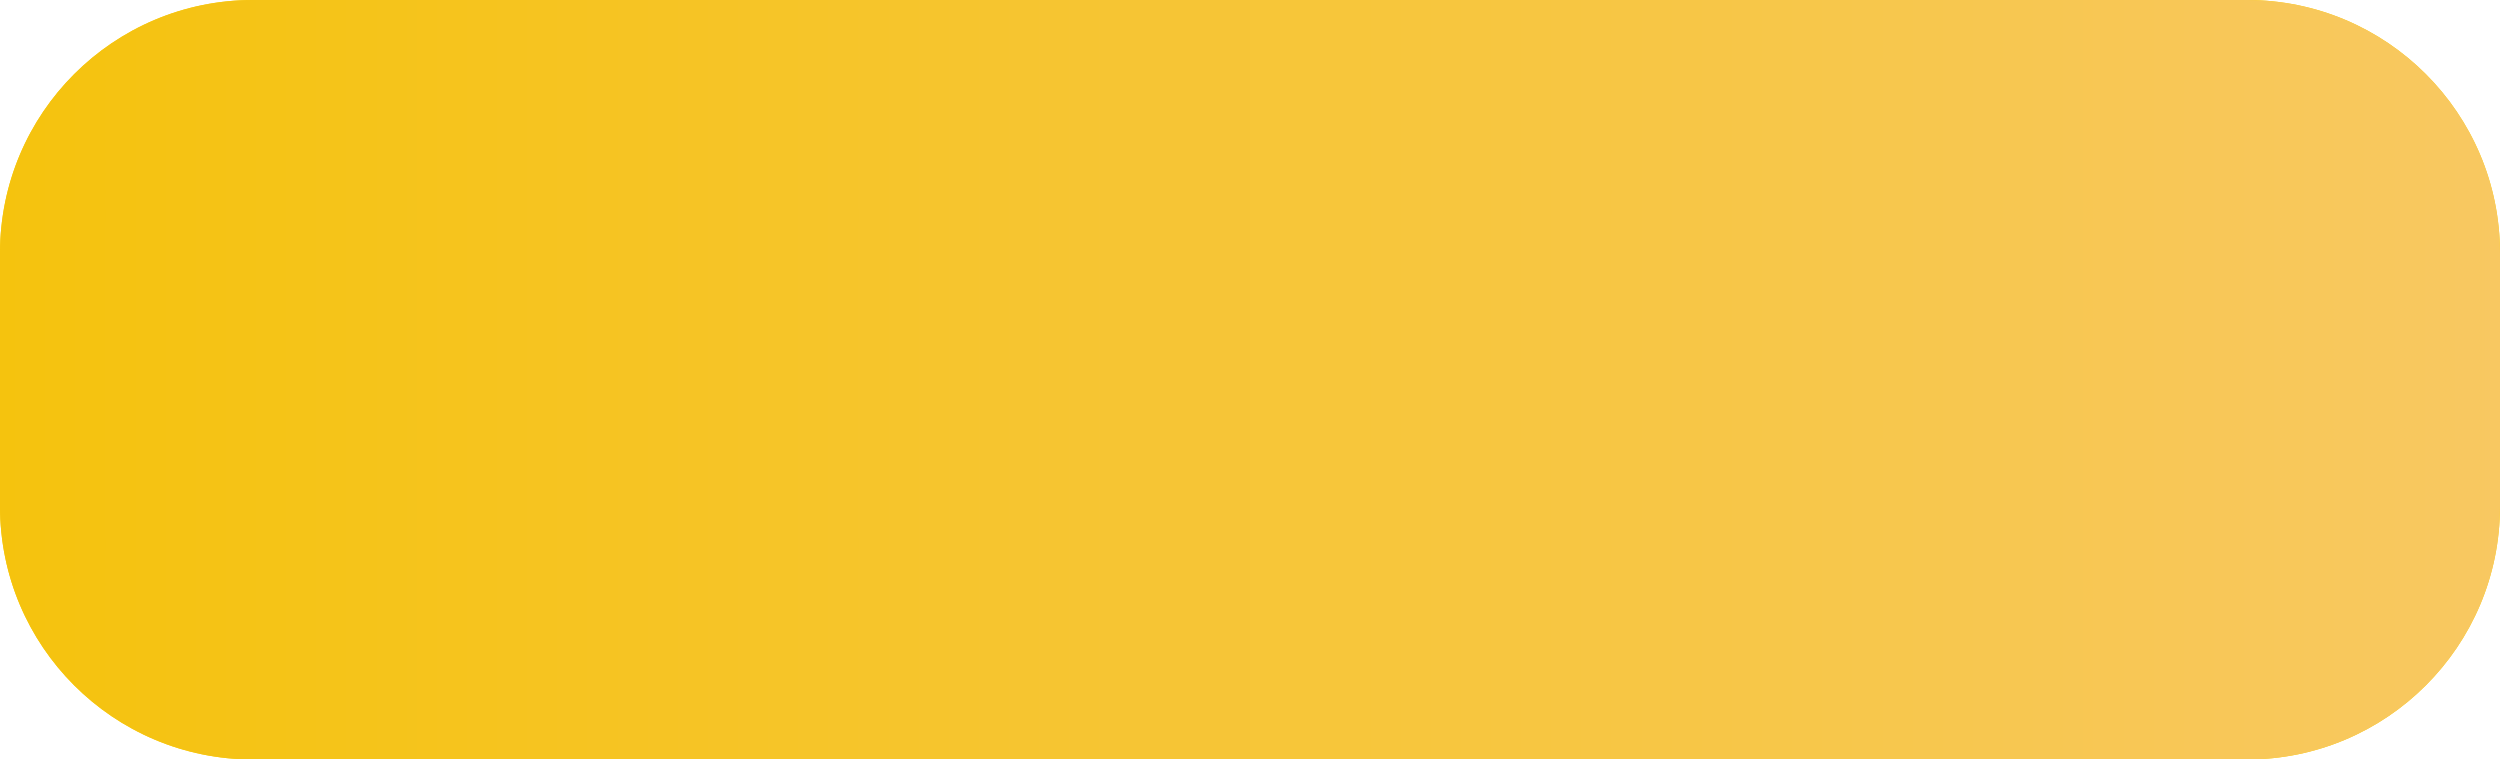 <?xml version="1.0" encoding="UTF-8"?> <svg xmlns="http://www.w3.org/2000/svg" width="158" height="48" viewBox="0 0 158 48" fill="none"><path d="M0 16C0 7.163 7.163 0 16 0H142C150.837 0 158 7.163 158 16V32C158 40.837 150.837 48 142 48H16C7.163 48 0 40.837 0 32V16Z" fill="#FED000"></path><path d="M0 16C0 7.163 7.163 0 16 0H142C150.837 0 158 7.163 158 16V32C158 40.837 150.837 48 142 48H16C7.163 48 0 40.837 0 32V16Z" fill="url(#paint0_linear_2156_154)"></path><defs><linearGradient id="paint0_linear_2156_154" x1="0" y1="24" x2="158" y2="24" gradientUnits="userSpaceOnUse"><stop stop-color="#F5C30E"></stop><stop offset="1" stop-color="#F8C861"></stop></linearGradient></defs></svg> 